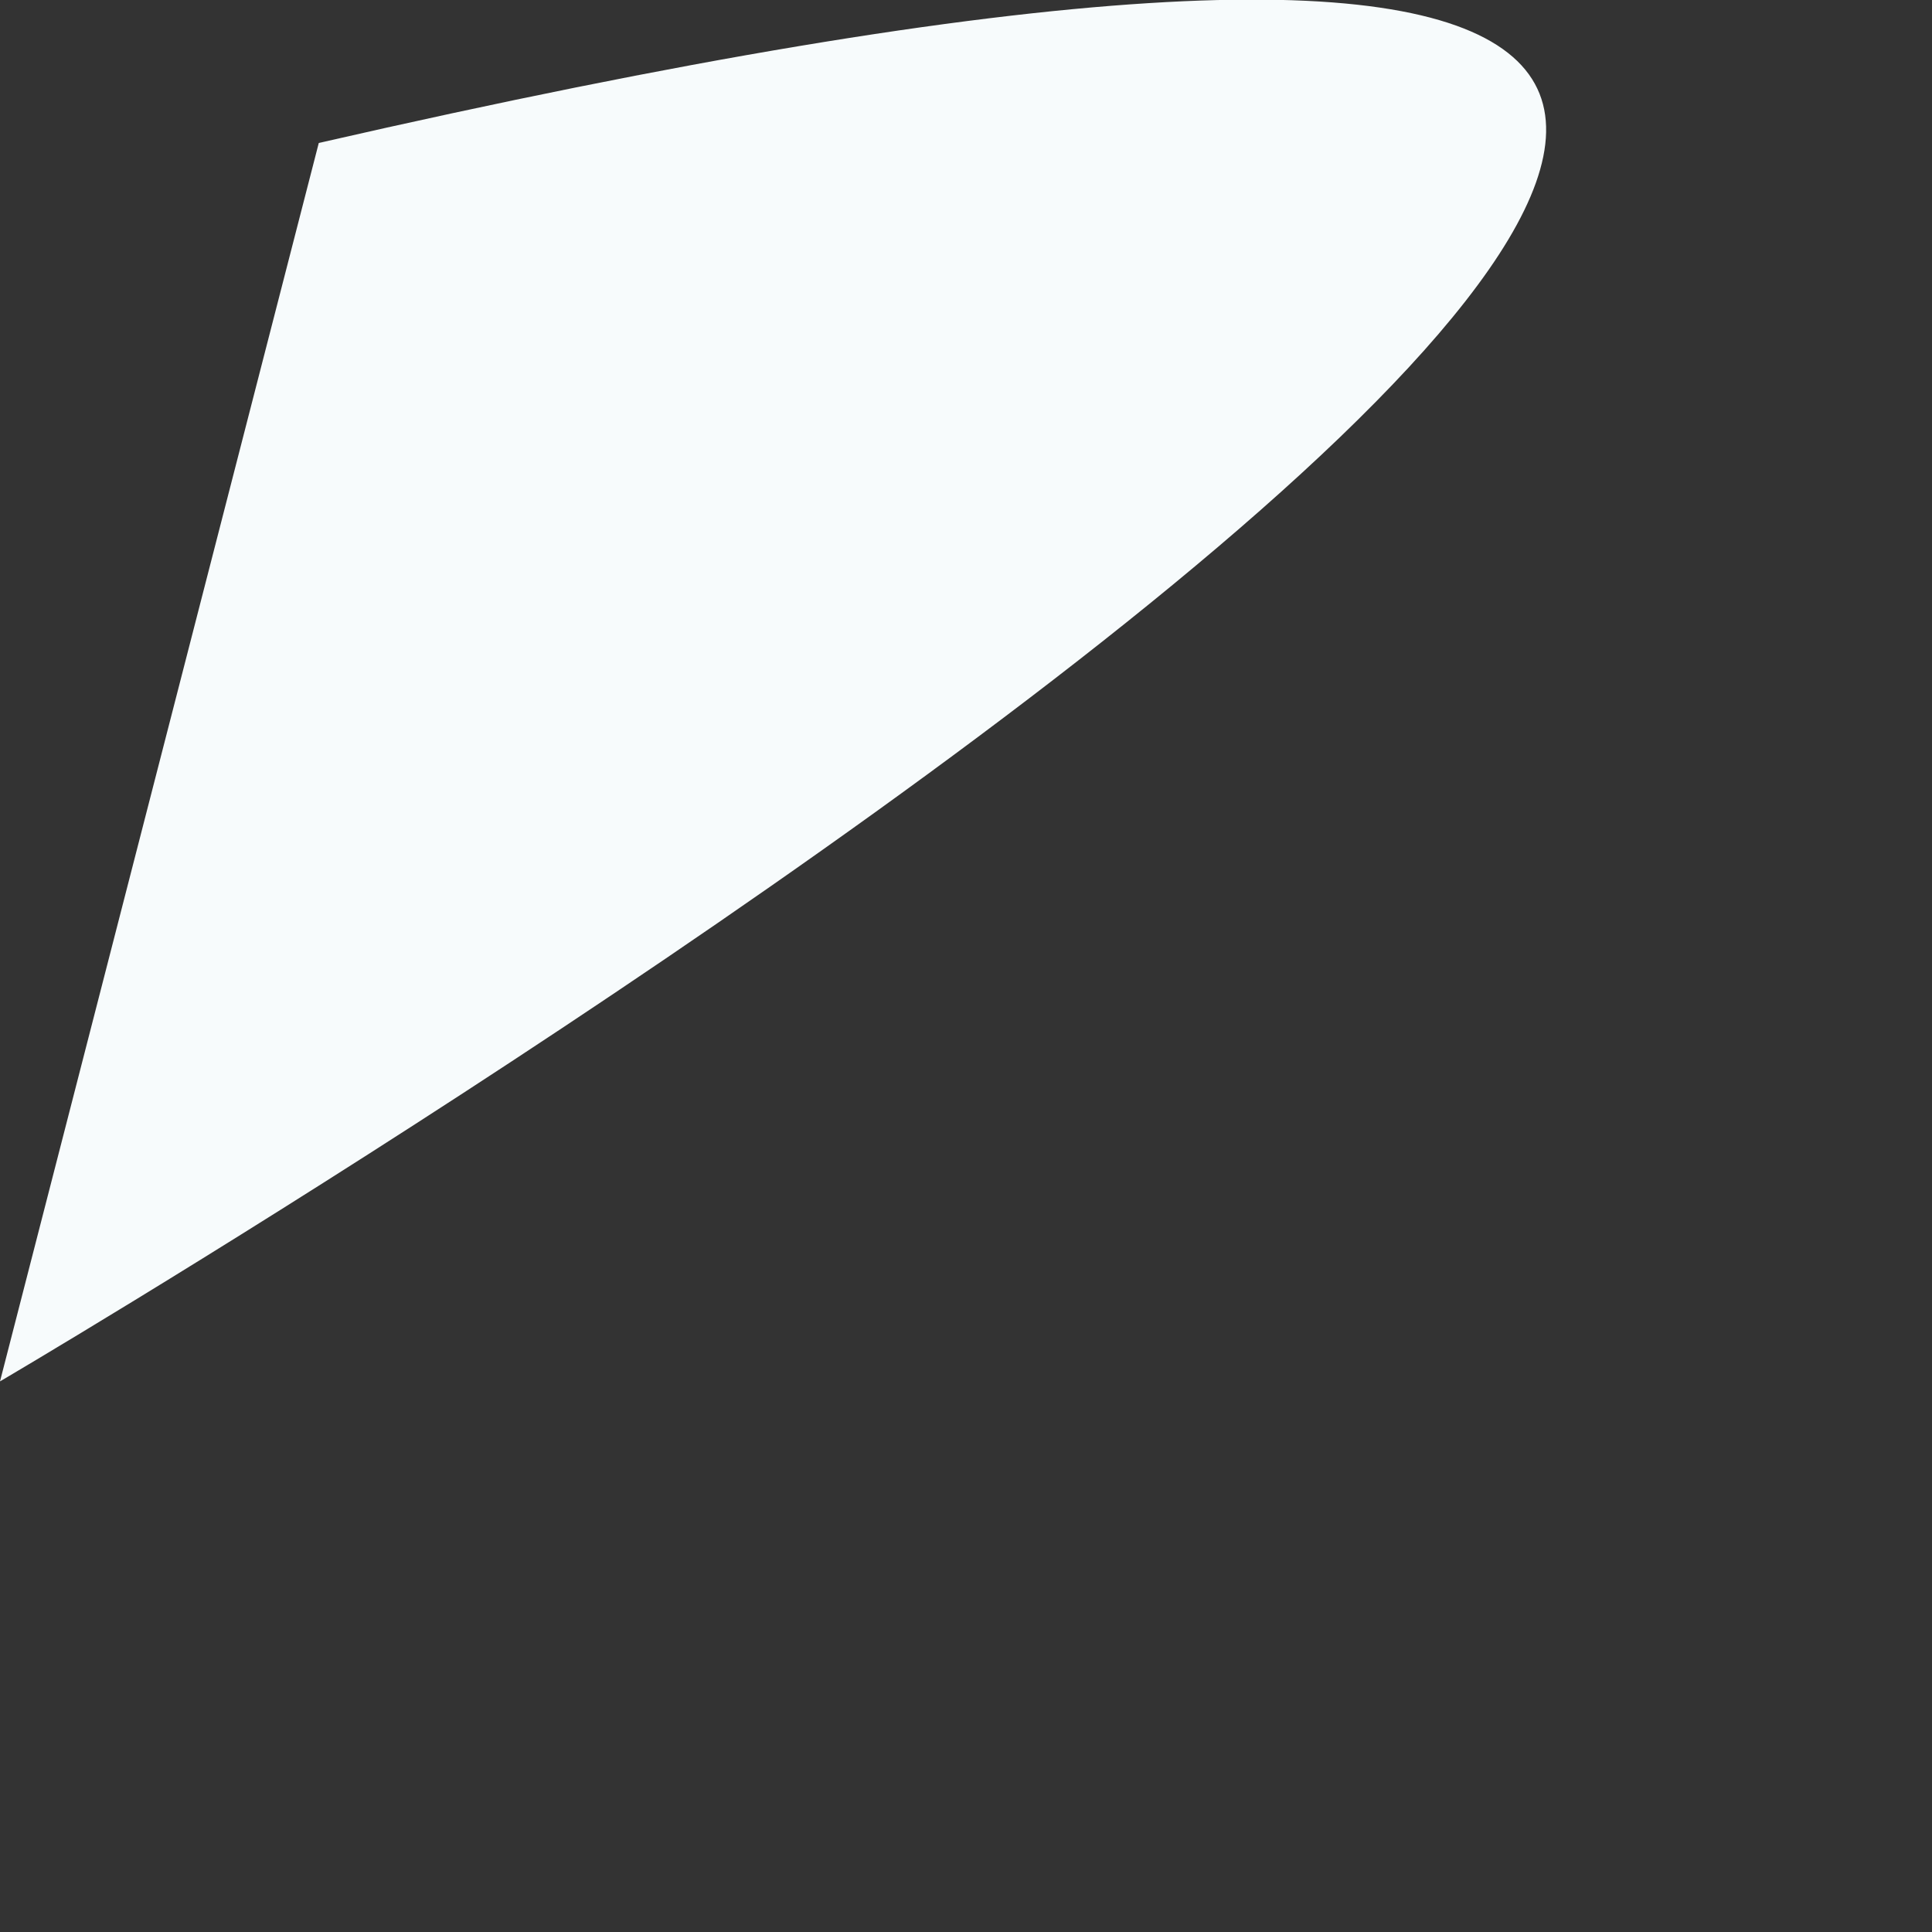 <?xml version="1.0" encoding="utf-8"?>
<svg xmlns="http://www.w3.org/2000/svg" fill="none" height="100%" overflow="visible" preserveAspectRatio="none" style="display: block;" viewBox="0 0 1 1" width="100%">
<rect x="0" y="0" width="1" height="1" fill="#333333" stroke="none"/>
<path d="M0.165 0.074L0 0.715C0 0.715 1.685 -0.274 0.165 0.074Z" fill="#F7FBFC" id="Vector"/>
</svg>